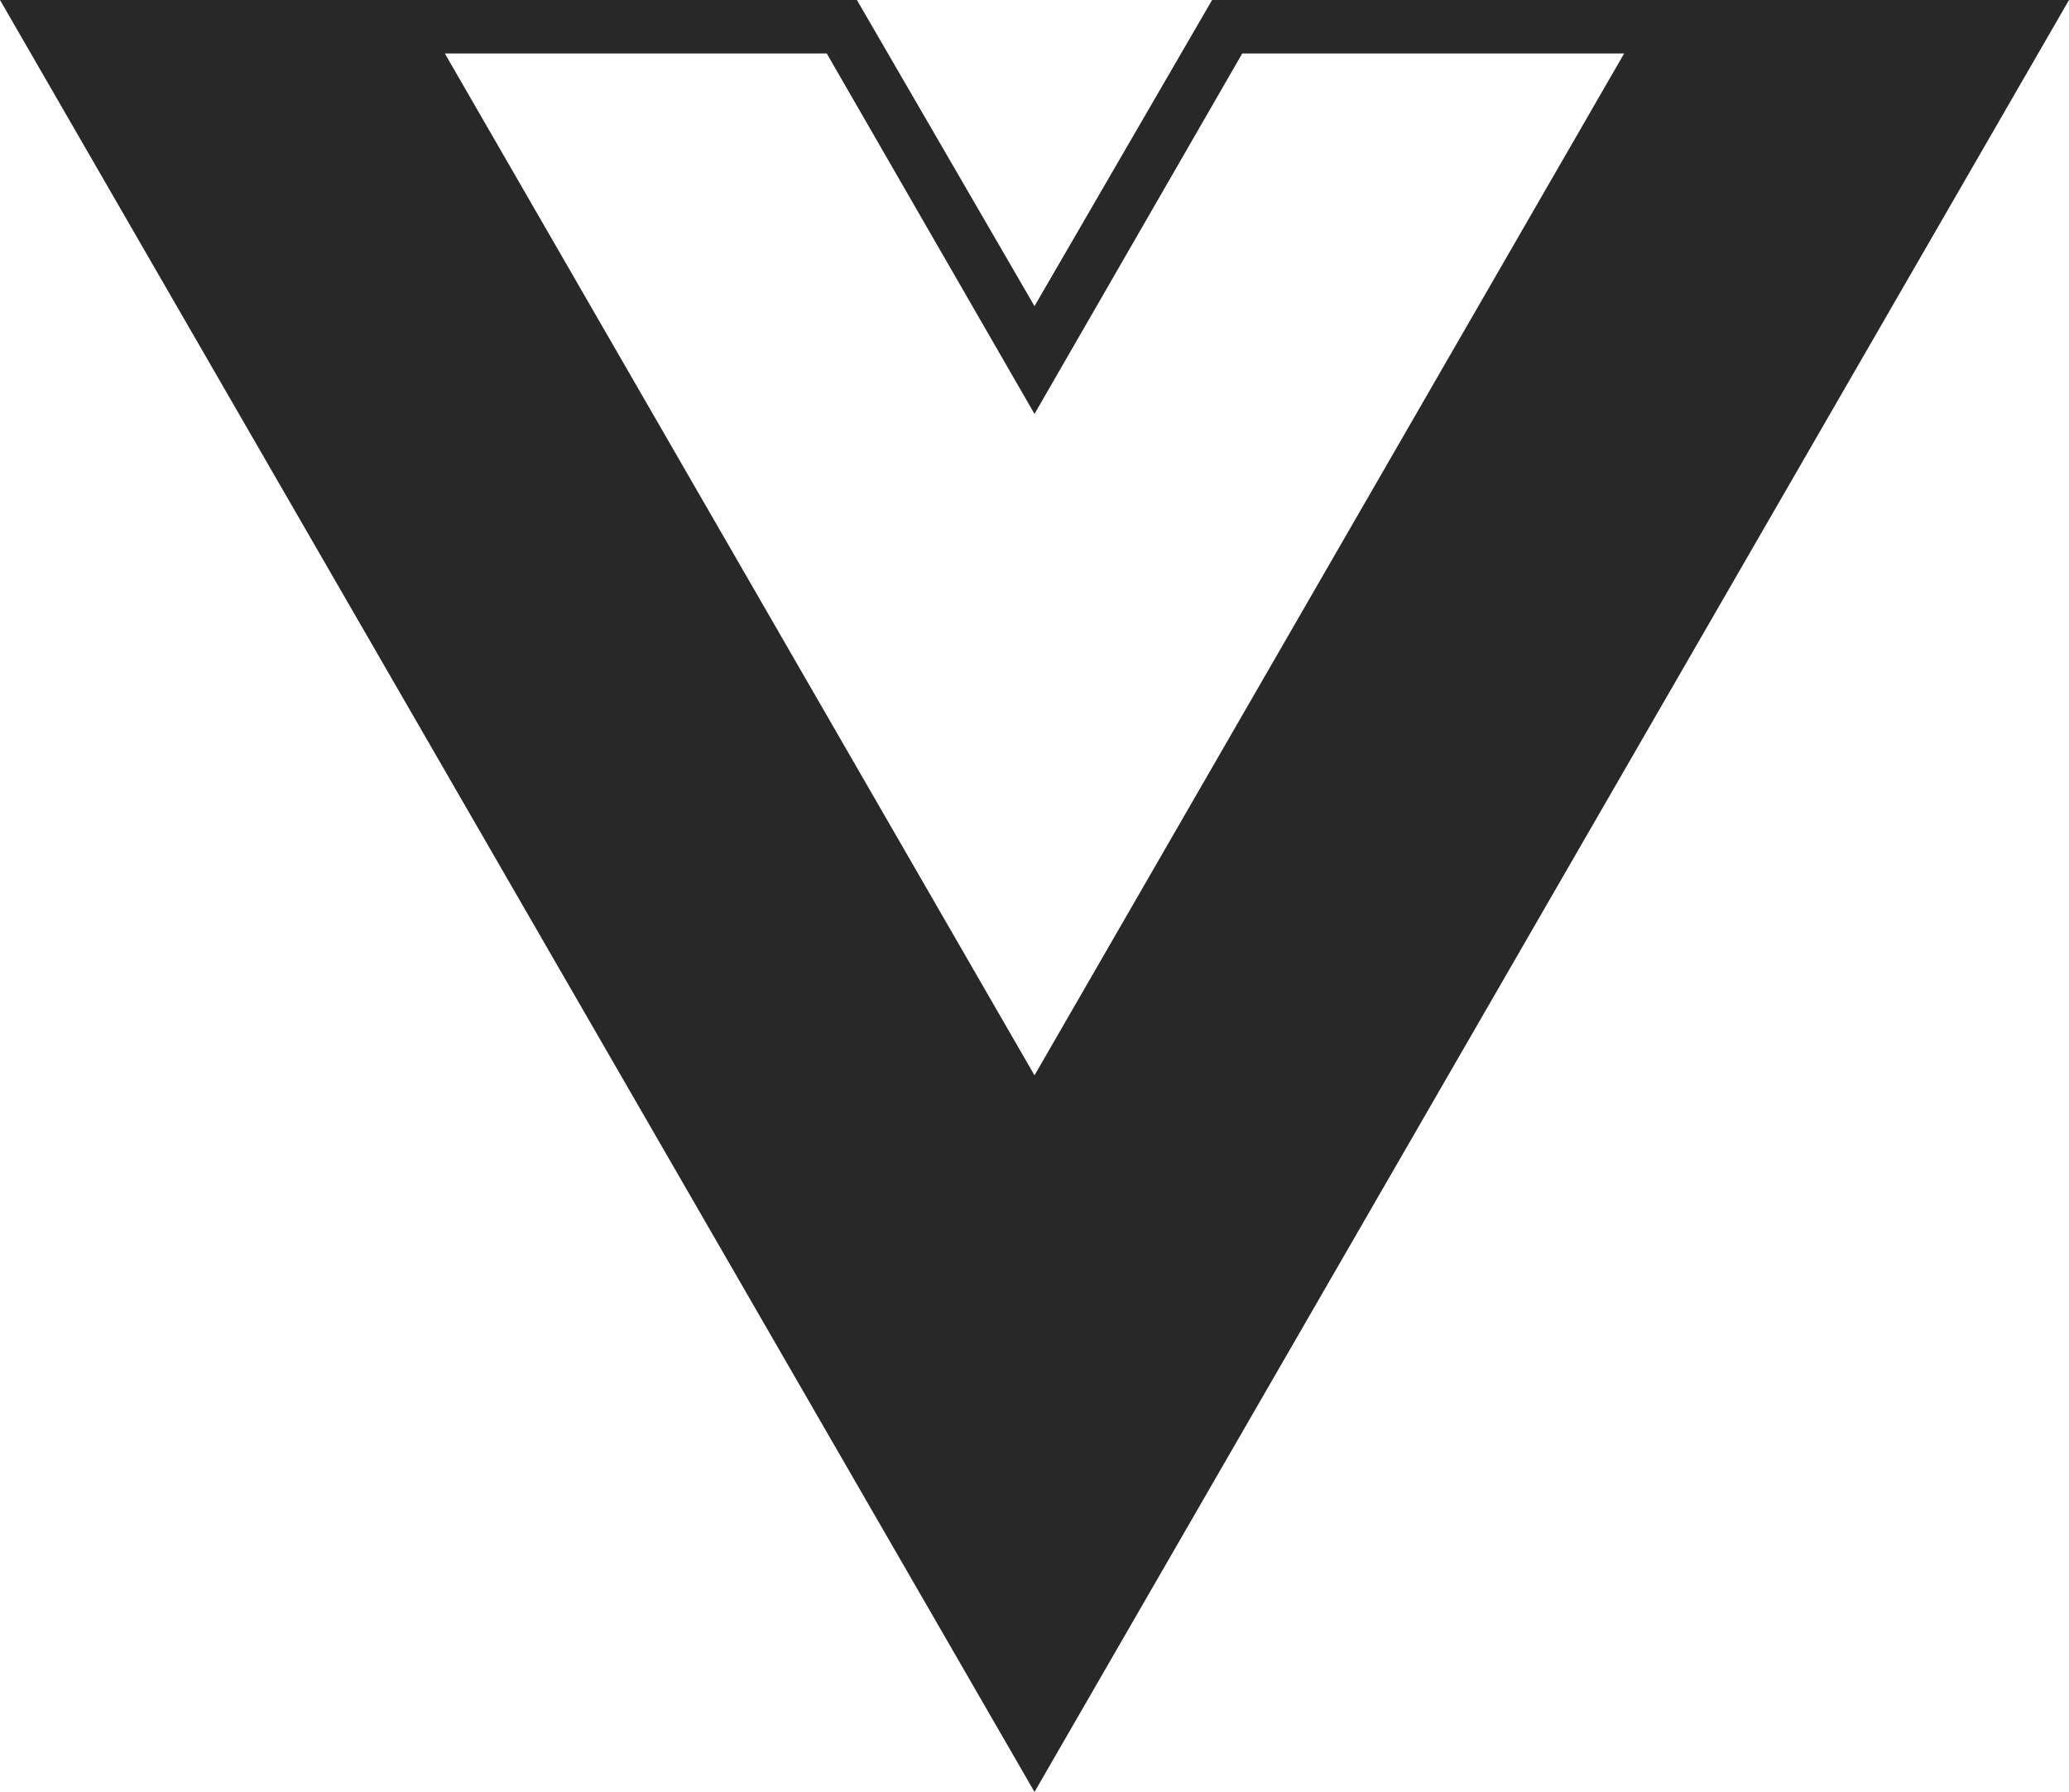 <?xml version="1.0" encoding="UTF-8"?>
<svg xmlns="http://www.w3.org/2000/svg" width="97" height="84" viewBox="0 0 97 84" fill="none">
  <path d="M97 0H56.826L48.5 14.35L40.174 0H0L48.5 84L97 0ZM48.5 50.408L20.855 2.506H38.76L48.5 19.403L58.24 2.506H76.145L48.5 50.408Z" fill="#282828"></path>
</svg>
